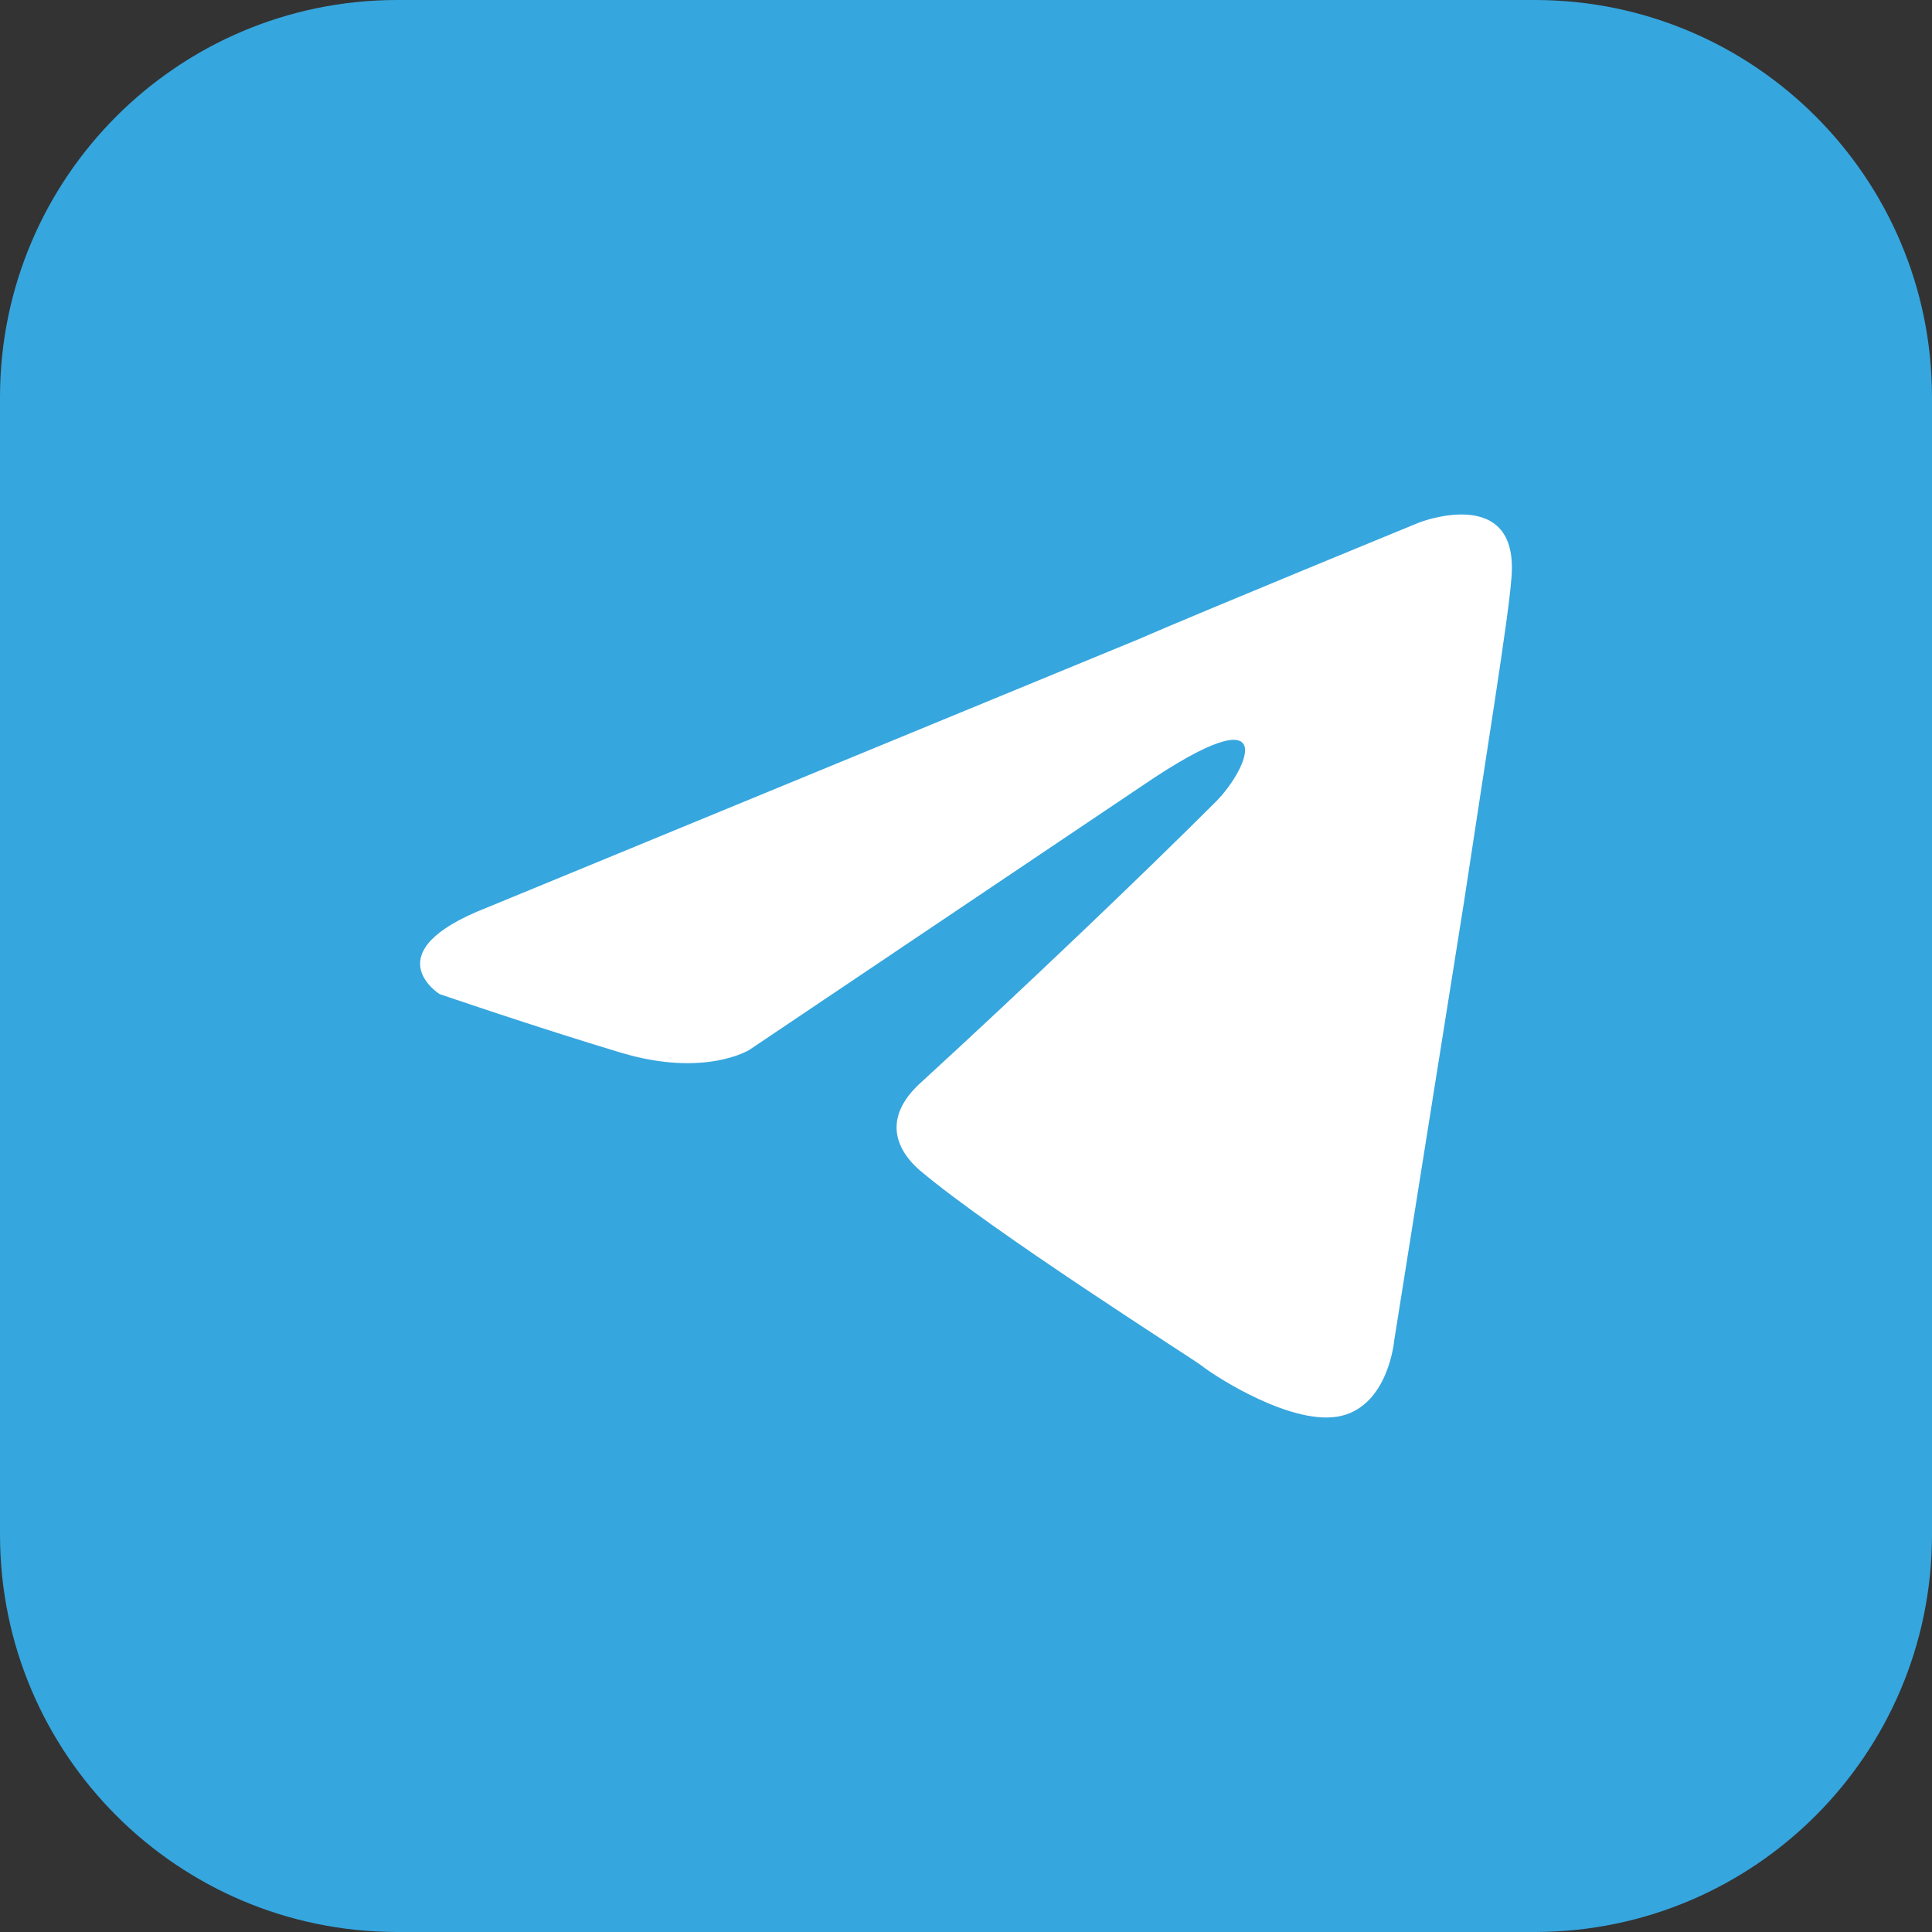 <svg xmlns="http://www.w3.org/2000/svg" xml:space="preserve" width="512" height="512" fill-rule="evenodd" clip-rule="evenodd" image-rendering="optimizeQuality" shape-rendering="geometricPrecision" text-rendering="geometricPrecision"><rect width="100%" height="100%" fill="#333333" stroke="none"/><path fill="#5865f2" d="M105 0h302c57.928.155 104.845 47.072 105 104.996V407c-.155 57.926-47.072 104.844-104.996 104.998L105 512C47.074 511.844.156 464.926.002 407.003L0 105C.156 47.072 47.074.155 104.997 0Z" style="fill:#36a6de;fill-opacity:1"/><path d="m129.065 240.516 172.373-70.998c17.01-7.395 74.696-31.061 74.696-31.061s26.624-10.354 24.405 14.791c-.74 10.354-6.656 46.592-12.573 85.845l-18.488 116.168s-1.48 17.01-14.052 19.968c-12.572 2.958-33.28-10.354-36.978-13.312-2.958-2.22-55.466-35.5-74.695-51.77-5.177-4.437-11.093-13.311.74-23.665 26.624-24.405 58.425-54.727 77.653-73.956 8.875-8.874 17.75-29.582-19.228-4.437l-104.335 70.144s-11.833 7.396-34.02.74c-22.186-6.656-48.07-15.531-48.07-15.531s-17.75-11.093 12.572-22.926z" class="st2" style="fill:#fff;stroke-width:.569"/></svg>